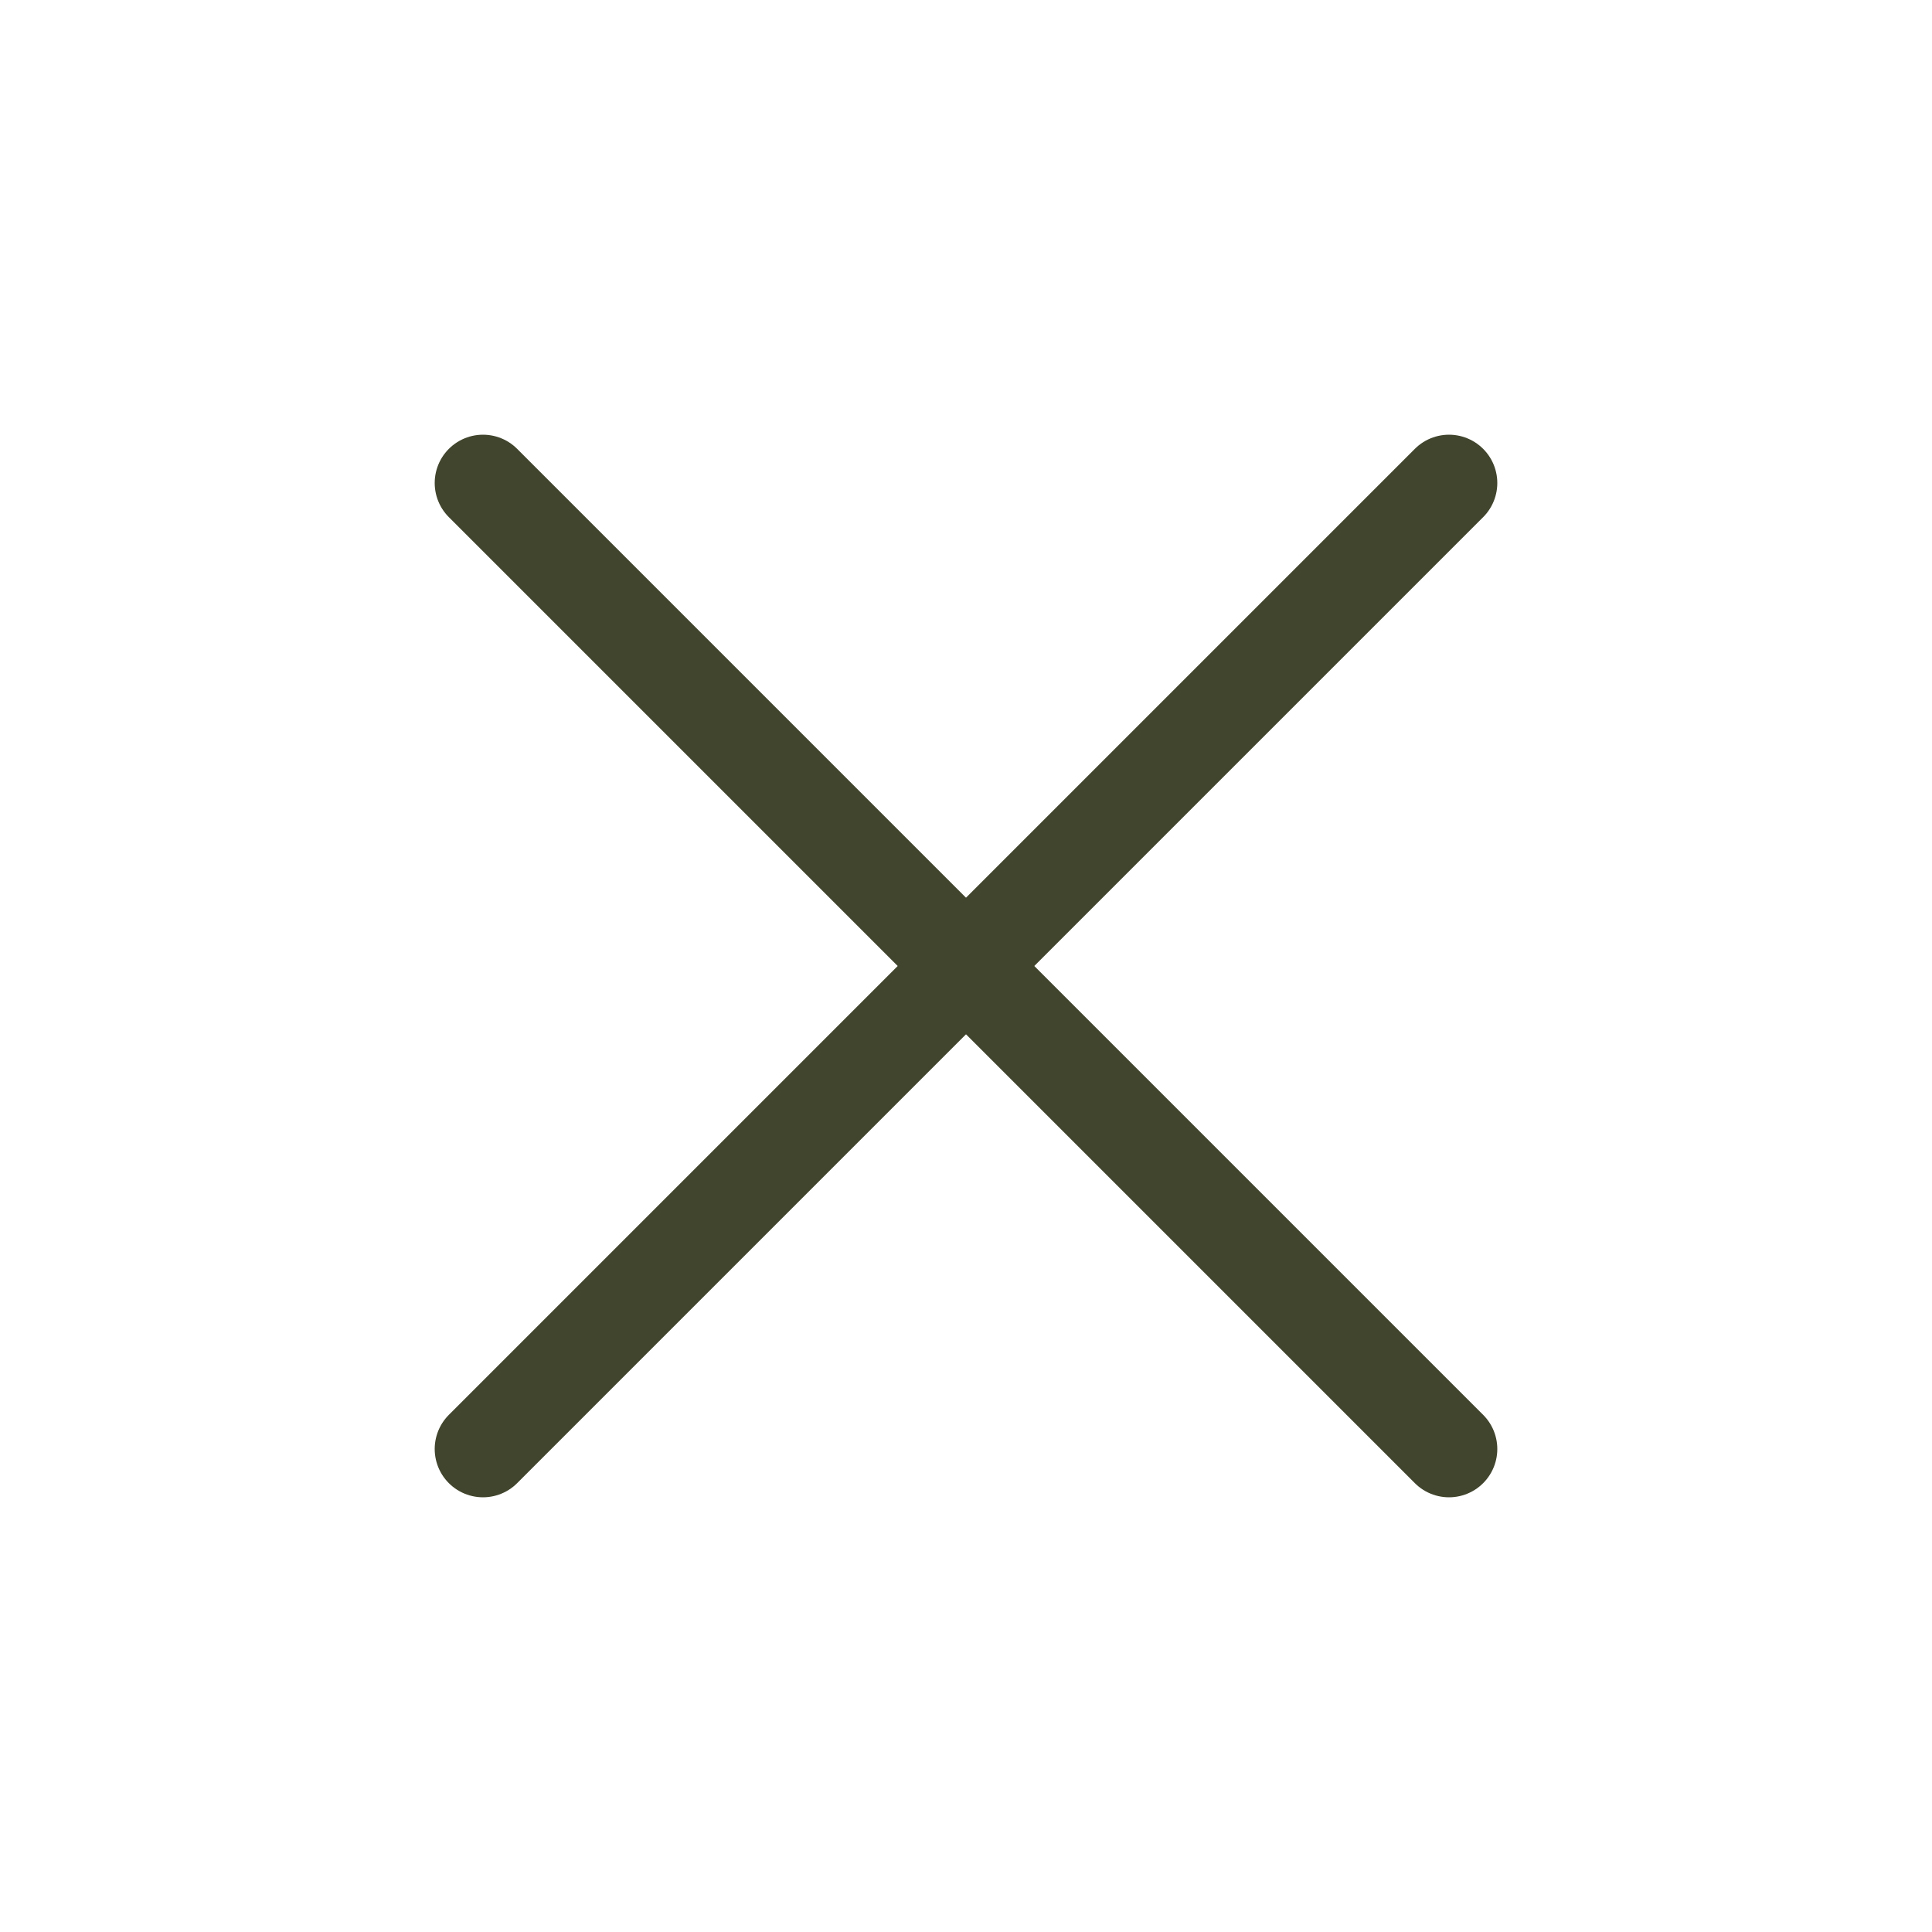 <svg xmlns="http://www.w3.org/2000/svg" width="40" height="40" viewBox="0 0 40 40" fill="none"><path d="M30 10L10 30" stroke="#41452D" stroke-width="2" stroke-linecap="round" stroke-linejoin="round"></path><path d="M10 10L30 30" stroke="#41452D" stroke-width="2" stroke-linecap="round" stroke-linejoin="round"></path></svg>